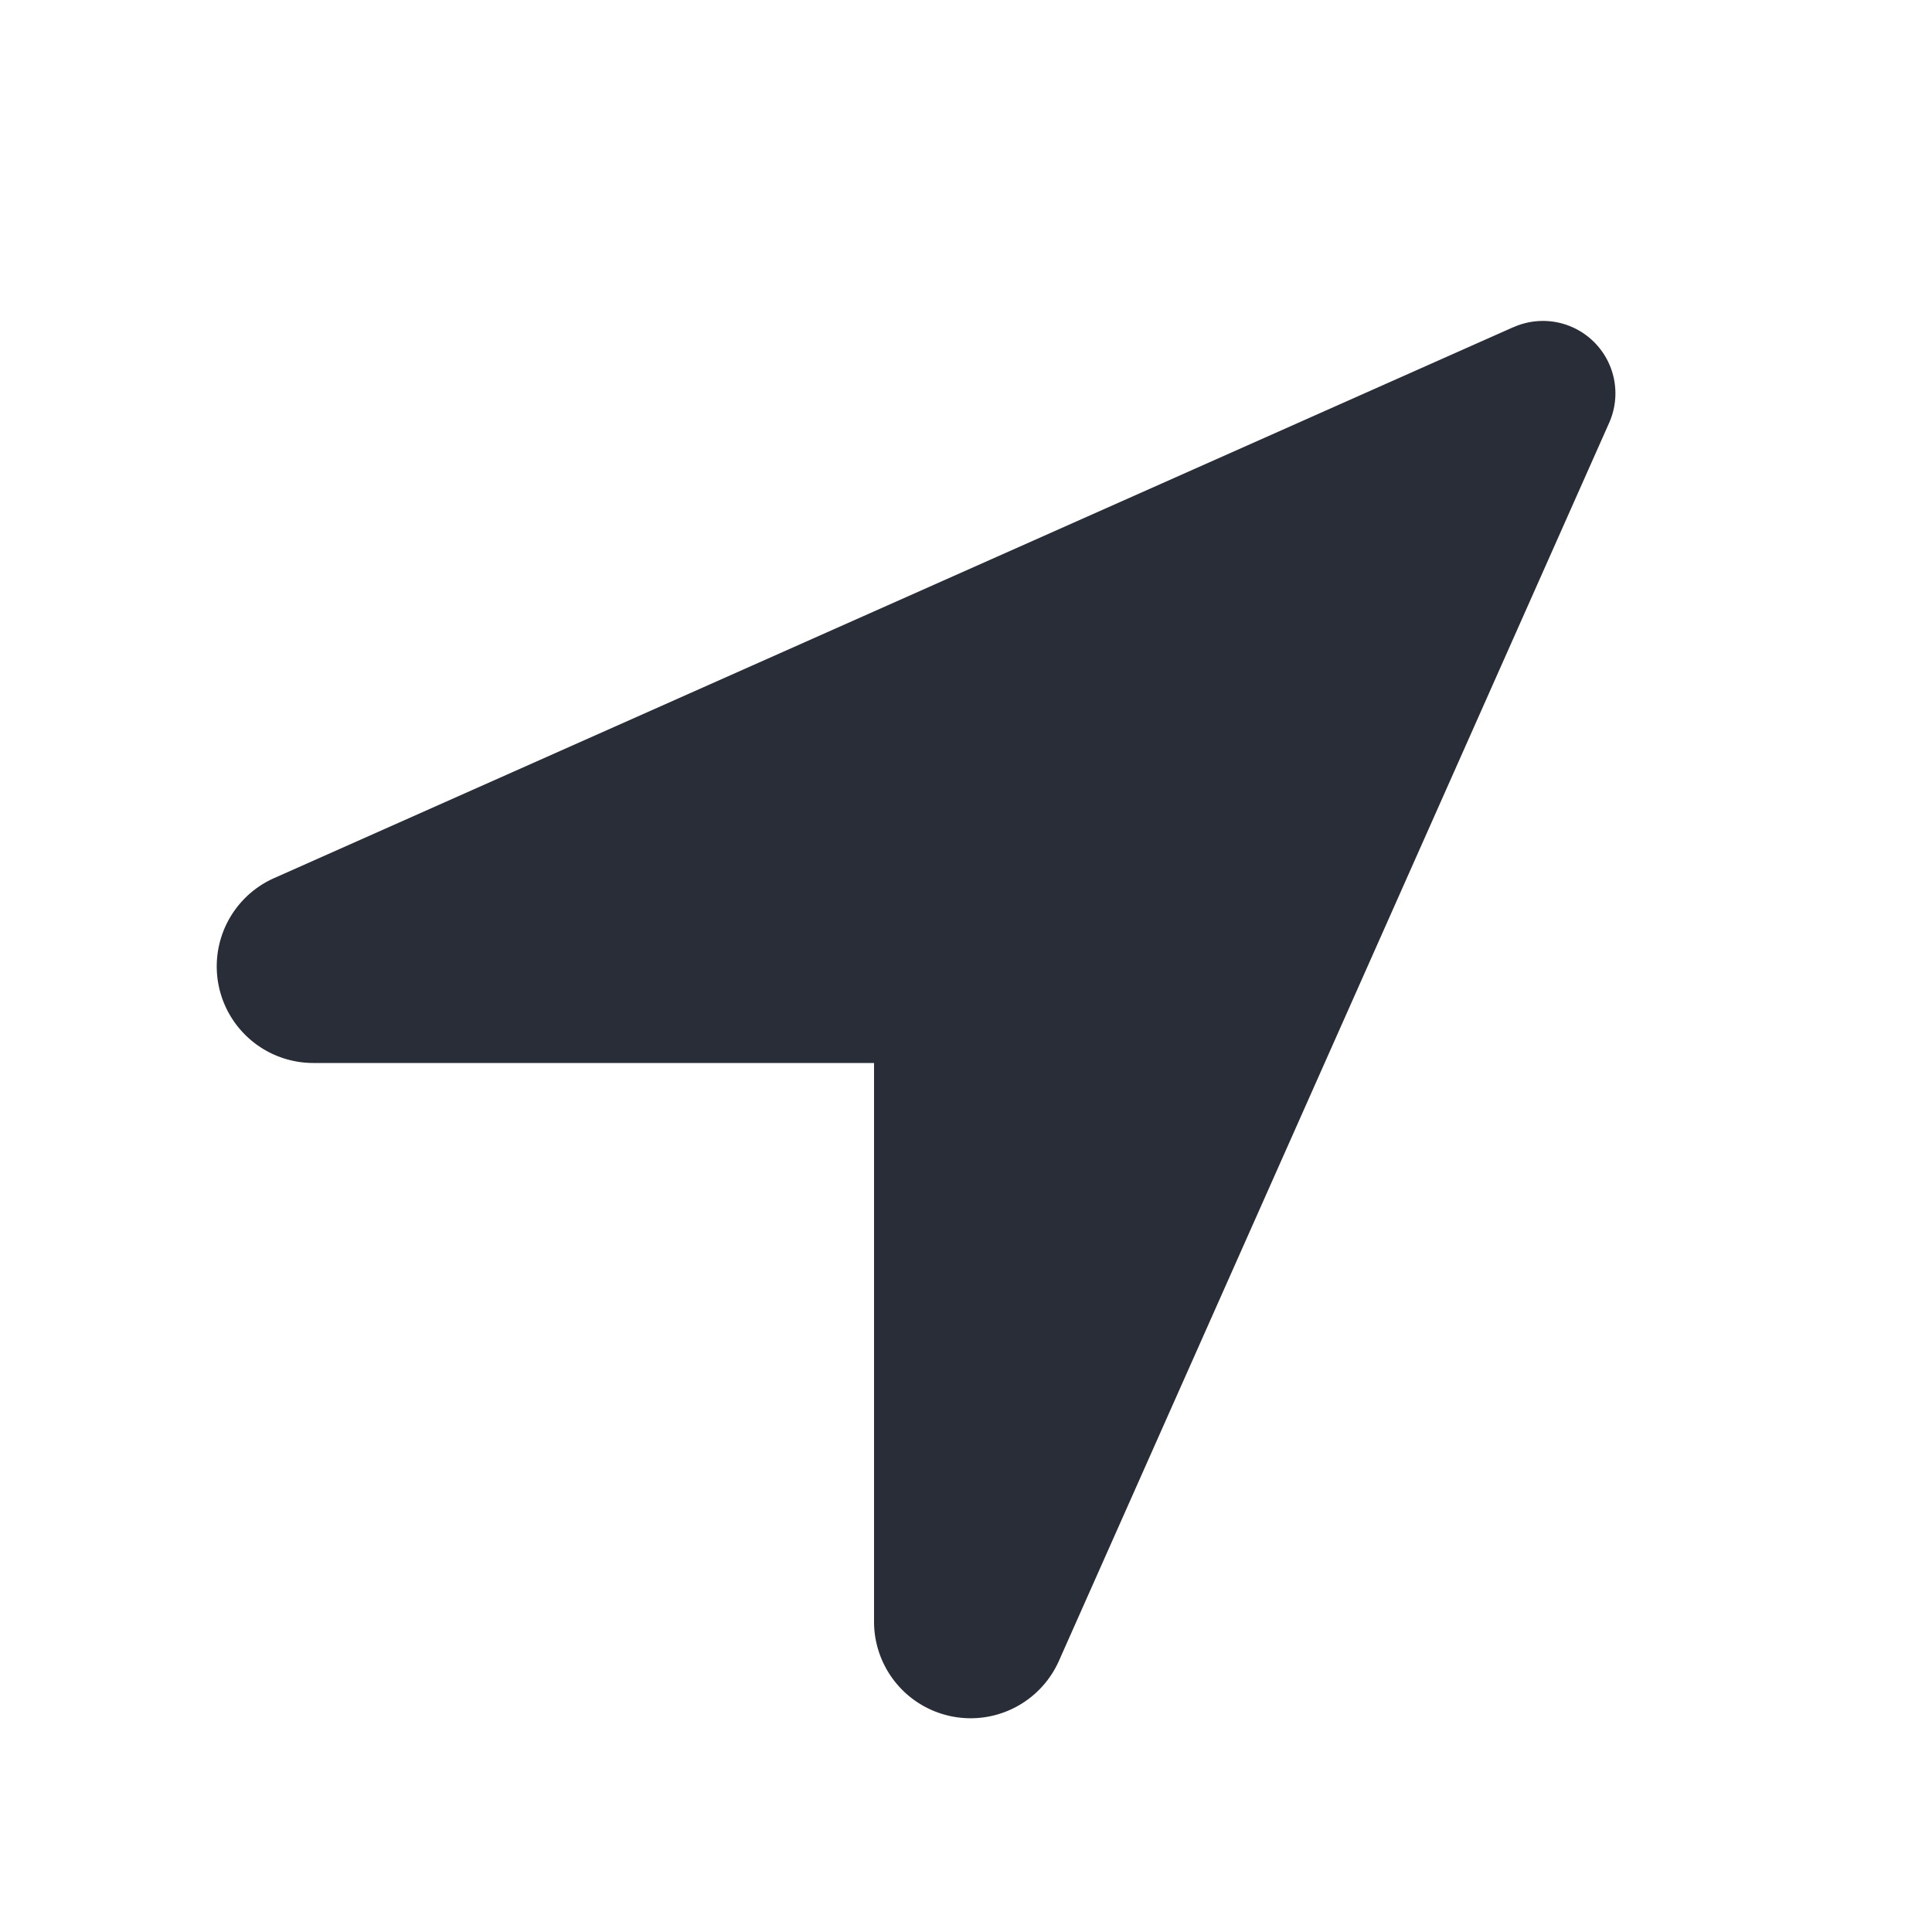 <svg xmlns="http://www.w3.org/2000/svg" id="maps-gps-solid-20" width="20" height="20" viewBox="0 0 20 20"><g fill="none" fill-rule="evenodd" class="symbols"><g fill="#282D37" class="gps-solid"><path d="M15.668 3.386 2.838 9.09a1 1 0 0 0 .405 1.914h5.805v5.783a1 1 0 0 0 1.914.406l5.696-12.816a.75.75 0 0 0-.99-.99Z" class="color"/></g></g></svg>